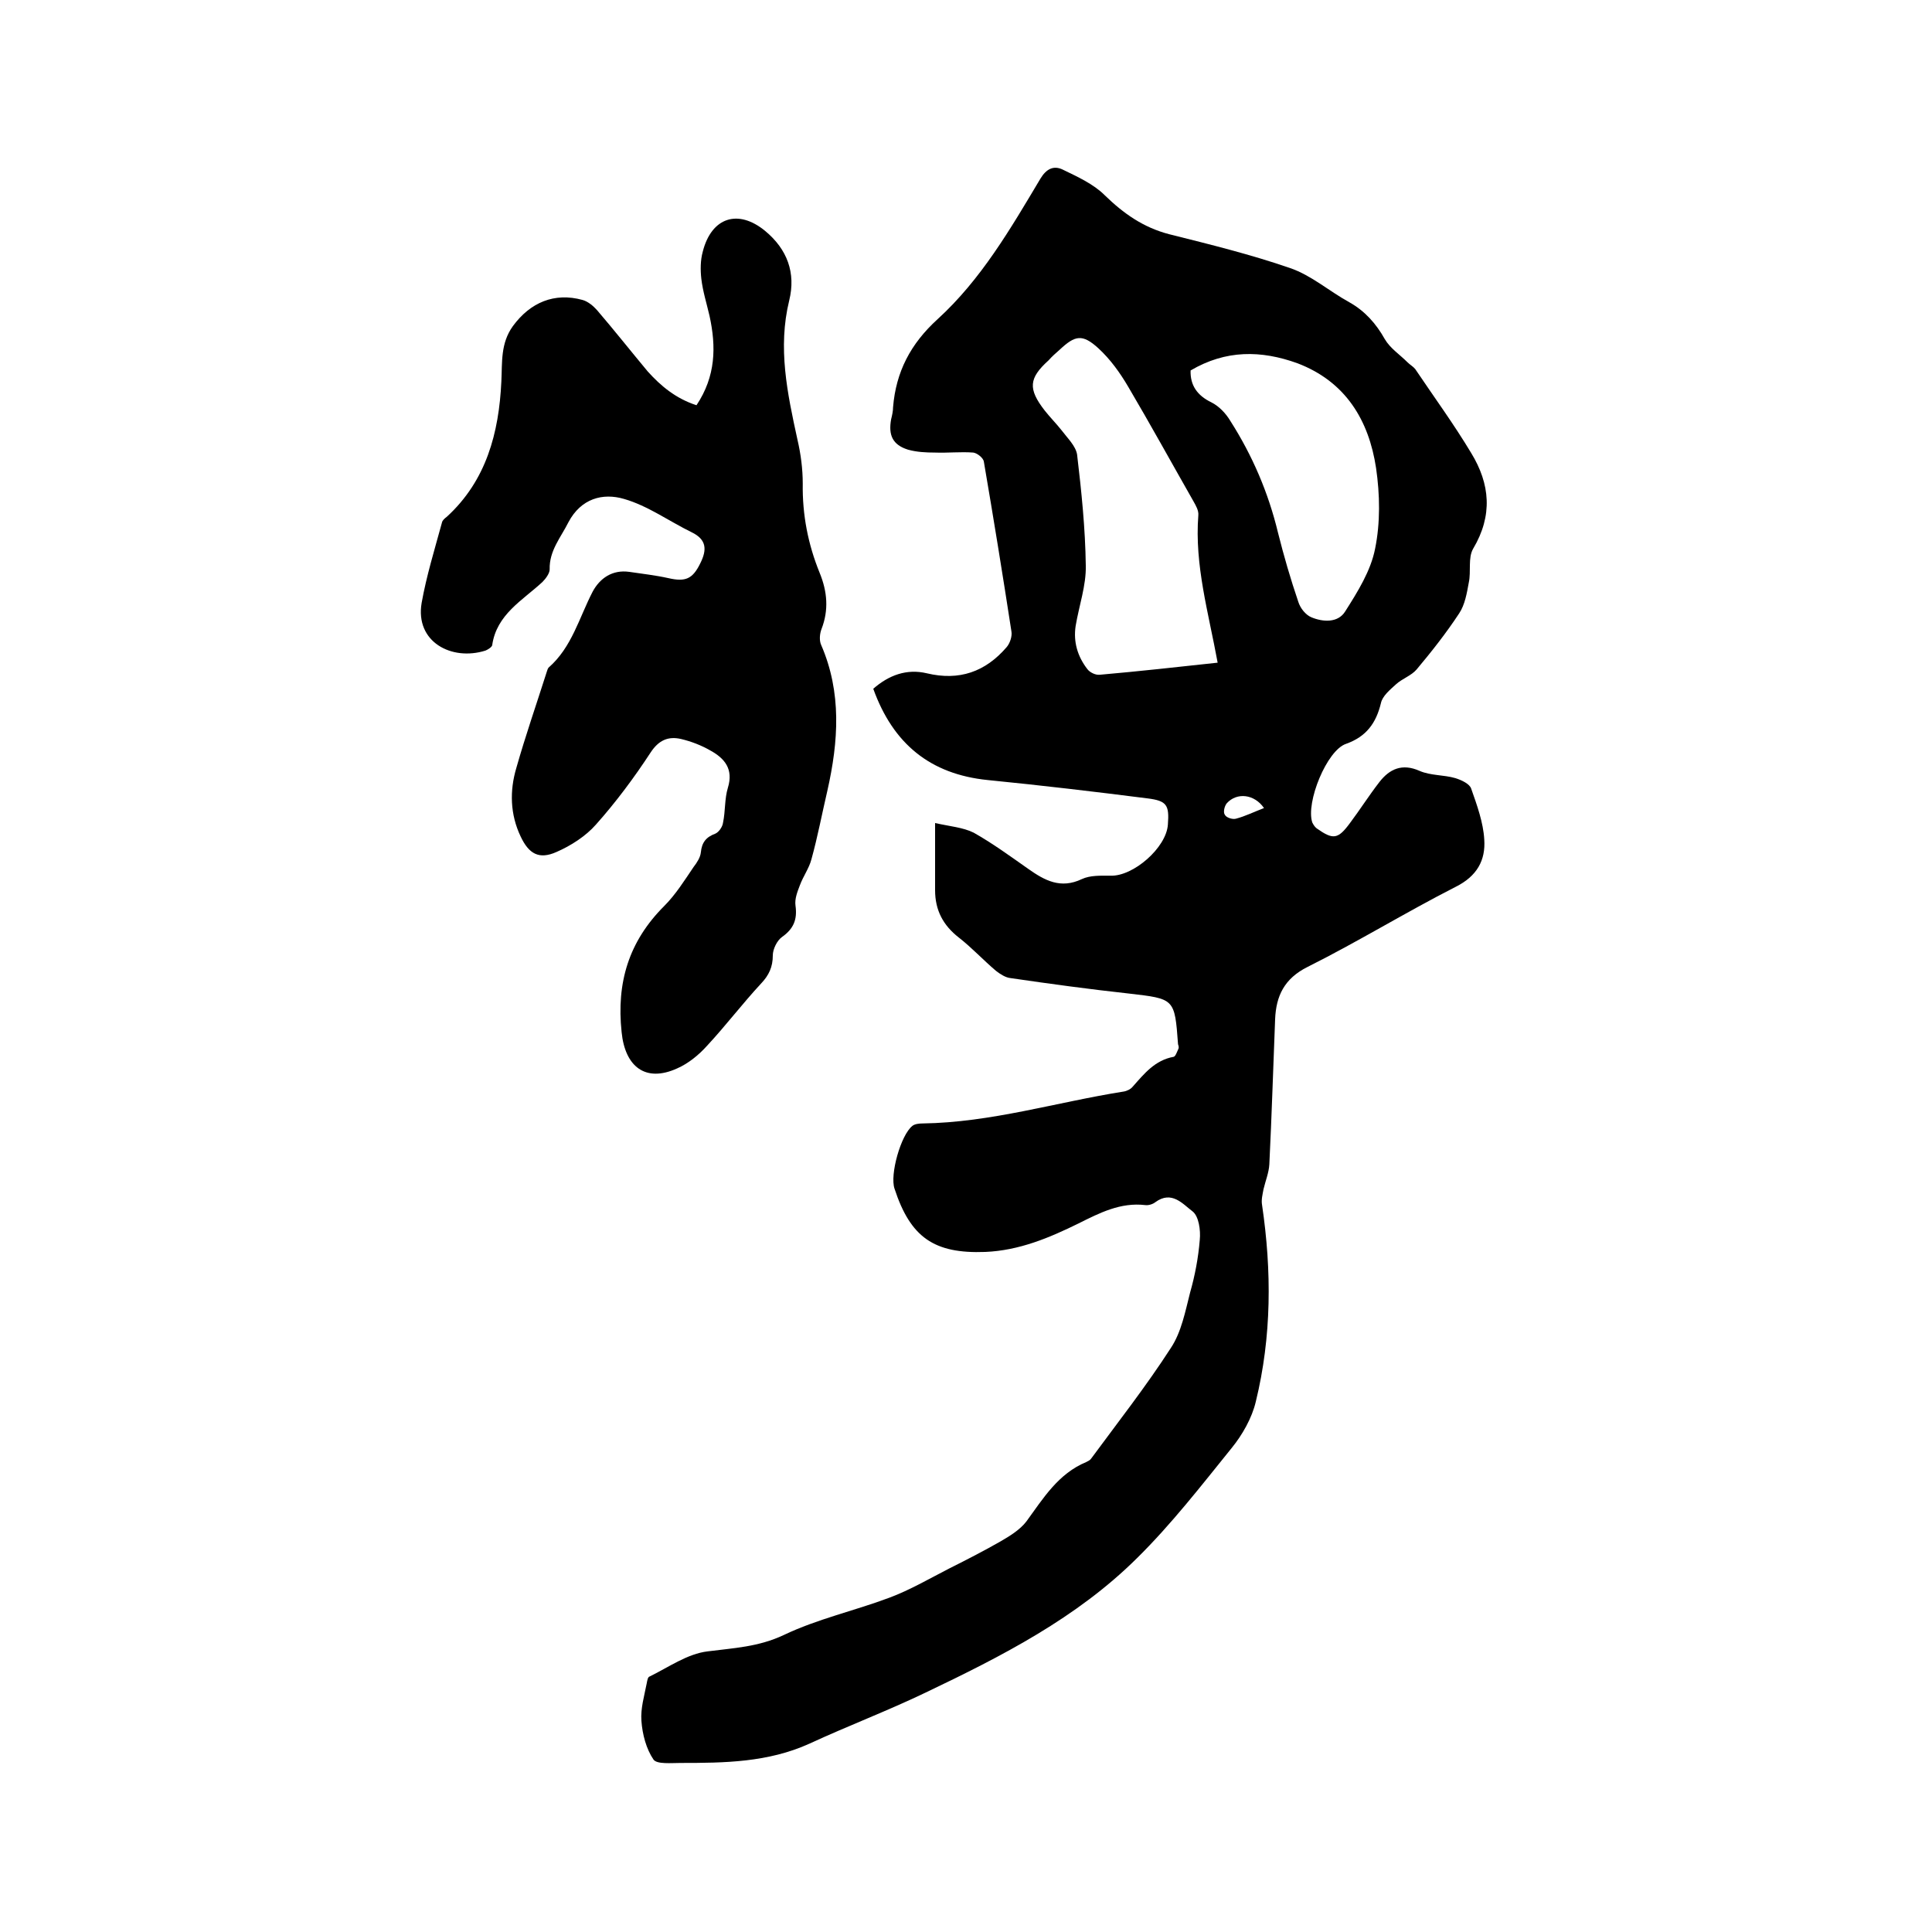 <svg enable-background="new 0 0 400 400" viewBox="0 0 400 400" xmlns="http://www.w3.org/2000/svg"><path d="m193.6 170.4c3.1.7 5.8.9 8 2 3.9 2.2 7.6 4.9 11.3 7.5 3.4 2.4 6.7 4.2 11.1 2.1 1.7-.8 3.9-.7 5.9-.7 4.7.2 11.6-5.8 11.9-10.6.3-4-.2-4.9-4.2-5.4-11-1.4-22-2.7-33.1-3.8-11.9-1.2-19.6-7.5-23.7-18.9 3.2-2.8 6.9-4.2 11.1-3.2 6.7 1.6 12.1-.3 16.5-5.4.7-.8 1.2-2.3 1-3.3-1.8-11.7-3.7-23.4-5.7-35.1-.1-.8-1.4-1.8-2.2-1.9-2.6-.2-5.3.1-7.9 0-1.9 0-3.8-.1-5.6-.6-3.2-1-4.1-3-3.5-6.3.2-.8.4-1.7.4-2.5.6-7.3 3.6-13.1 9.2-18.2 9-8.2 15.1-18.7 21.3-29.1 1.2-2 2.7-2.8 4.6-1.9 3.1 1.5 6.4 3 8.7 5.3 3.9 3.8 8 6.7 13.4 8.1 8.4 2.1 16.9 4.2 25 7 4.4 1.5 8.1 4.8 12.3 7.1 3.2 1.8 5.5 4.4 7.3 7.6 1.1 1.9 3.1 3.2 4.7 4.8.5.5 1.2.9 1.6 1.4 3.9 5.8 8 11.4 11.6 17.4 3.9 6.4 4.5 12.9.4 19.8-1.1 1.9-.4 4.7-.9 7-.4 2.2-.8 4.6-2 6.4-2.7 4.1-5.7 7.9-8.8 11.6-1.1 1.3-3 1.9-4.3 3.1-1.2 1.1-2.8 2.4-3.1 3.9-1 4.1-3 6.9-7.2 8.4-4 1.3-8.4 12.2-7 16.3.2.4.5.9.9 1.2 3.4 2.4 4.4 2.3 6.9-1.1 2.1-2.8 4-5.8 6.1-8.5s4.7-3.9 8.3-2.3c2.3 1 5 .8 7.4 1.5 1.3.4 3 1.2 3.3 2.2 1.2 3.4 2.5 7 2.7 10.5.3 4.3-1.5 7.6-5.9 9.8-10.4 5.3-20.3 11.4-30.7 16.6-4.8 2.4-6.5 6-6.7 10.8-.4 10-.7 20-1.2 30.1-.1 1.7-.8 3.4-1.2 5.1-.2 1.1-.5 2.2-.3 3.3 2 13.6 2 27.2-1.3 40.7-.8 3.4-2.8 6.9-5 9.6-6.3 7.8-12.5 15.8-19.6 22.8-12.5 12.4-28 20.3-43.7 27.8-7.9 3.8-16.1 6.9-24.1 10.6-8.6 3.9-17.6 4-26.7 4-1.9 0-4.9.3-5.6-.7-1.5-2.2-2.3-5.2-2.5-8-.2-2.6.6-5.2 1.1-7.8.1-.5.2-1.3.6-1.4 3.9-1.9 7.8-4.7 12-5.2 5.4-.7 10.5-.9 15.8-3.4 6.9-3.3 14.6-5 21.8-7.7 4.3-1.6 8.4-4 12.5-6.1 3.6-1.8 7.1-3.6 10.6-5.6 1.9-1.1 4-2.4 5.3-4.1 3.5-4.8 6.6-9.9 12.4-12.3.4-.2.8-.4 1-.7 5.6-7.6 11.4-15 16.5-22.9 2.2-3.3 3-7.6 4-11.5 1-3.5 1.7-7.2 2-10.9.2-2-.2-4.9-1.5-5.9-2-1.5-4.3-4.4-7.7-1.9-.5.4-1.4.7-2.1.6-5.1-.6-9.4 1.6-13.8 3.8-6.1 3-12.3 5.6-19.3 5.9-10.6.4-15.5-3-18.8-13.1-1-2.9 1.3-11.1 3.7-13 .5-.4 1.4-.5 2.1-.5 14.2-.2 27.7-4.4 41.6-6.6.7-.1 1.5-.5 1.9-1 2.4-2.7 4.6-5.5 8.5-6.2.4-.1.7-1.1 1-1.7.1-.3 0-.6-.1-.9-.7-9.5-.7-9.4-10.2-10.5-8.2-.9-16.3-2-24.5-3.2-1-.1-2.1-.8-3-1.5-2.6-2.2-5-4.8-7.7-6.9-3.2-2.5-4.9-5.6-4.9-9.8 0-4 0-8.4 0-13.9zm58.5-33.2c-1.9-10.4-4.8-20.2-4-30.5.1-1-.5-2-1-2.9-4.5-7.9-8.9-15.9-13.5-23.7-1.7-2.9-3.7-5.7-6.2-8-3.3-3-4.8-2.7-8 .3-.8.7-1.6 1.4-2.3 2.2-4.1 3.7-4.3 5.9-.8 10.4 1.1 1.4 2.4 2.7 3.5 4.1 1.2 1.6 2.9 3.2 3.2 5 .9 7.6 1.7 15.3 1.8 23 .1 4.1-1.4 8.3-2.1 12.5-.5 3.3.4 6.3 2.4 8.9.5.7 1.7 1.3 2.6 1.2 8-.7 16.1-1.6 24.4-2.5zm-5.6-60.5c-.1 3.1 1.4 5.2 4.3 6.6 1.6.8 3 2.3 3.9 3.8 4.6 7.2 7.9 14.9 9.9 23.2 1.2 4.8 2.6 9.6 4.2 14.3.4 1.3 1.5 2.7 2.7 3.2 2.4 1 5.5 1.2 7-1.2 2.6-4.1 5.3-8.4 6.2-13 1.1-5.4 1-11.2.2-16.7-1.5-9.9-6.3-17.9-16.3-21.7-7.5-2.7-14.8-2.8-22.1 1.5zm15.2 90.6c-2-2.9-5.6-3.3-7.7-1-.5.6-.8 1.9-.4 2.4.3.6 1.6 1 2.3.8 1.9-.5 3.7-1.4 5.8-2.2z"/><path d="m144.2 83.9c4-6 4.1-12.1 2.7-18.5-.6-2.6-1.4-5.1-1.7-7.7-.2-1.8-.2-3.8.3-5.6 1.8-7.1 7.3-8.9 12.9-4.3 4.6 3.8 6.4 8.7 5 14.4-2.4 9.8-.4 19.2 1.7 28.8.7 3 1.1 6.1 1.1 9.1-.1 6.5 1.1 12.6 3.5 18.5 1.6 3.9 1.9 7.7.4 11.6-.4 1-.5 2.4-.1 3.3 4.3 9.9 3.6 20 1.3 30.2-1.1 4.7-2 9.5-3.3 14.2-.5 1.9-1.7 3.5-2.4 5.4-.5 1.3-1.1 2.8-.9 4.2.4 2.9-.4 4.8-2.8 6.5-1 .7-1.9 2.5-1.9 3.8 0 2.4-.8 4.1-2.4 5.8-3.9 4.2-7.3 8.7-11.2 12.9-1.7 1.9-3.9 3.7-6.2 4.7-6.6 3-10.8-.4-11.5-7.5-1.1-10.3 1.5-18.8 8.8-26.1 2.4-2.4 4.2-5.3 6.1-8.1.7-.9 1.4-2 1.5-3 .2-2.1 1.1-3.2 3-3.9.7-.3 1.5-1.4 1.6-2.3.5-2.4.3-4.9 1-7.2 1.2-3.9-.7-6.1-3.6-7.7-1.9-1.1-4-1.9-6.1-2.4-2.6-.6-4.6.2-6.3 2.8-3.4 5.2-7.2 10.3-11.3 14.9-2.1 2.4-5.2 4.4-8.2 5.7-3.6 1.6-5.7.4-7.4-3.2-2.2-4.6-2.3-9.5-.9-14.2 1.9-6.7 4.2-13.3 6.3-19.9.1-.3.2-.7.4-.9 4.8-4.2 6.3-10.3 9.1-15.7 1.5-2.8 4.1-4.6 7.6-4.1 2.7.4 5.4.7 8.1 1.3 3.5.8 5 .2 6.6-3.1 1.4-2.8 1.3-4.9-1.8-6.4-4.7-2.3-9.1-5.5-14-6.9-4.4-1.3-8.9-.1-11.5 4.8-1.6 3.2-4 5.9-3.9 9.8 0 .8-.8 1.9-1.5 2.6-4.1 3.8-9.5 6.7-10.4 13.1-.1.4-.9.9-1.4 1.1-7 2.2-14.6-1.8-13.2-9.9 1-5.6 2.7-11.1 4.2-16.6.1-.5.6-.9 1-1.2 8.2-7.5 10.8-17.4 11.3-28 .2-4-.2-7.9 2.4-11.5 3.6-4.9 8.6-7 14.4-5.4 1.1.3 2.2 1.2 3 2.1 3.6 4.2 7 8.5 10.5 12.7 2.7 3 5.8 5.6 10.1 7z"/></svg>